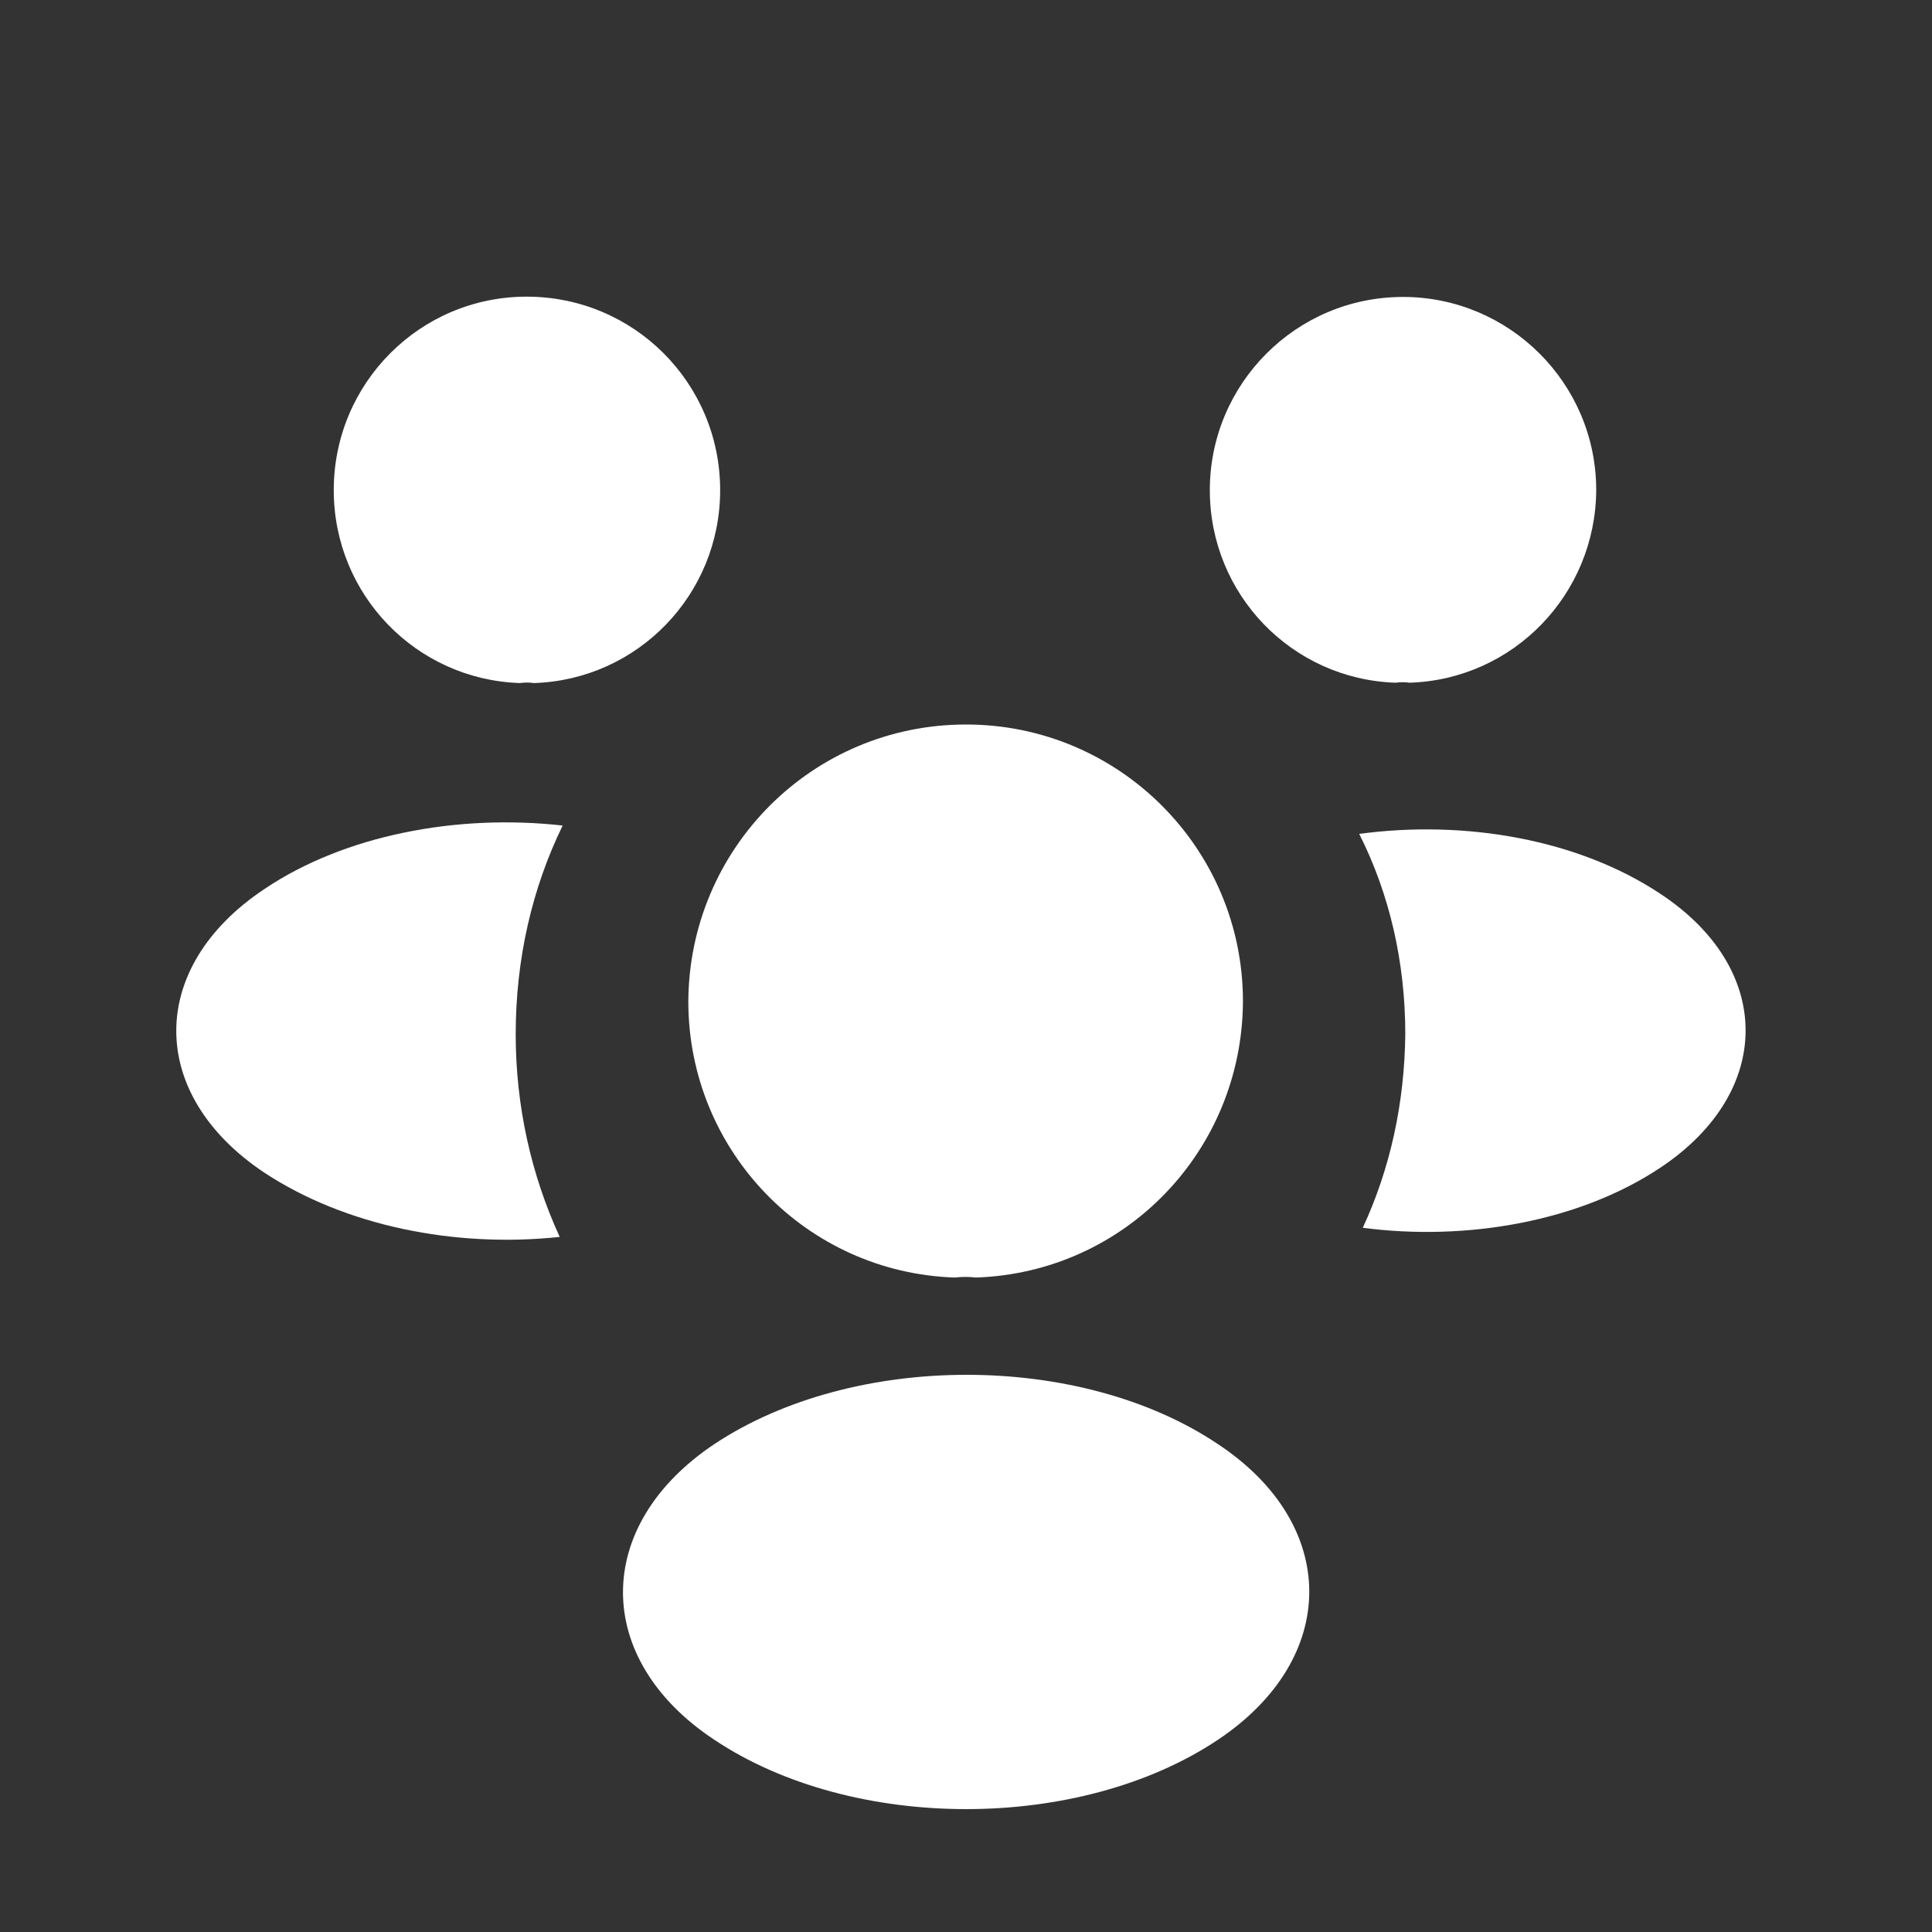 <svg width="40" height="40" viewBox="0 0 40 40" fill="none" xmlns="http://www.w3.org/2000/svg">
<rect x="0" y="0" width="40" height="40" fill="#333333" stroke="none"/>
<path d="M29.186 14.135C29.089 14.121 28.992 14.121 28.896 14.135C26.75 14.065 25.048 12.308 25.048 10.148C25.048 7.948 26.833 6.148 29.048 6.148C31.248 6.148 33.048 7.934 33.048 10.148C33.034 12.308 31.332 14.065 29.186 14.135Z" fill="white"/>
<path d="M34.387 24.168C32.717 25.286 30.377 25.703 28.215 25.42C28.782 24.197 29.08 22.841 29.095 21.41C29.095 19.919 28.767 18.503 28.141 17.265C30.347 16.967 32.688 17.384 34.372 18.503C36.728 20.053 36.728 22.602 34.387 24.168Z" fill="white"/>
<path d="M10.765 14.142C10.862 14.128 10.959 14.128 11.056 14.142C13.205 14.072 14.91 12.311 14.91 10.149C14.91 7.93 13.122 6.142 10.903 6.142C8.699 6.142 6.91 7.93 6.91 10.149C6.91 12.311 8.616 14.072 10.765 14.142Z" fill="white"/>
<path d="M10.677 21.413C10.677 22.909 11.001 24.329 11.588 25.609C9.412 25.841 7.144 25.378 5.478 24.282C3.04 22.662 3.04 20.024 5.478 18.404C7.129 17.293 9.458 16.846 11.649 17.092C11.017 18.388 10.677 19.854 10.677 21.413Z" fill="white"/>
<path d="M20.201 26.45C20.068 26.433 19.918 26.433 19.768 26.45C16.701 26.35 14.251 23.833 14.251 20.733C14.268 17.567 16.818 15 20.001 15C23.168 15 25.734 17.567 25.734 20.733C25.718 23.833 23.284 26.35 20.201 26.45Z" fill="white"/>
<path d="M14.786 29.901C12.269 31.585 12.269 34.351 14.786 36.018C17.653 37.935 22.353 37.935 25.219 36.018C27.736 34.335 27.736 31.568 25.219 29.901C22.369 27.985 17.669 27.985 14.786 29.901Z" fill="white"/>
</svg>
